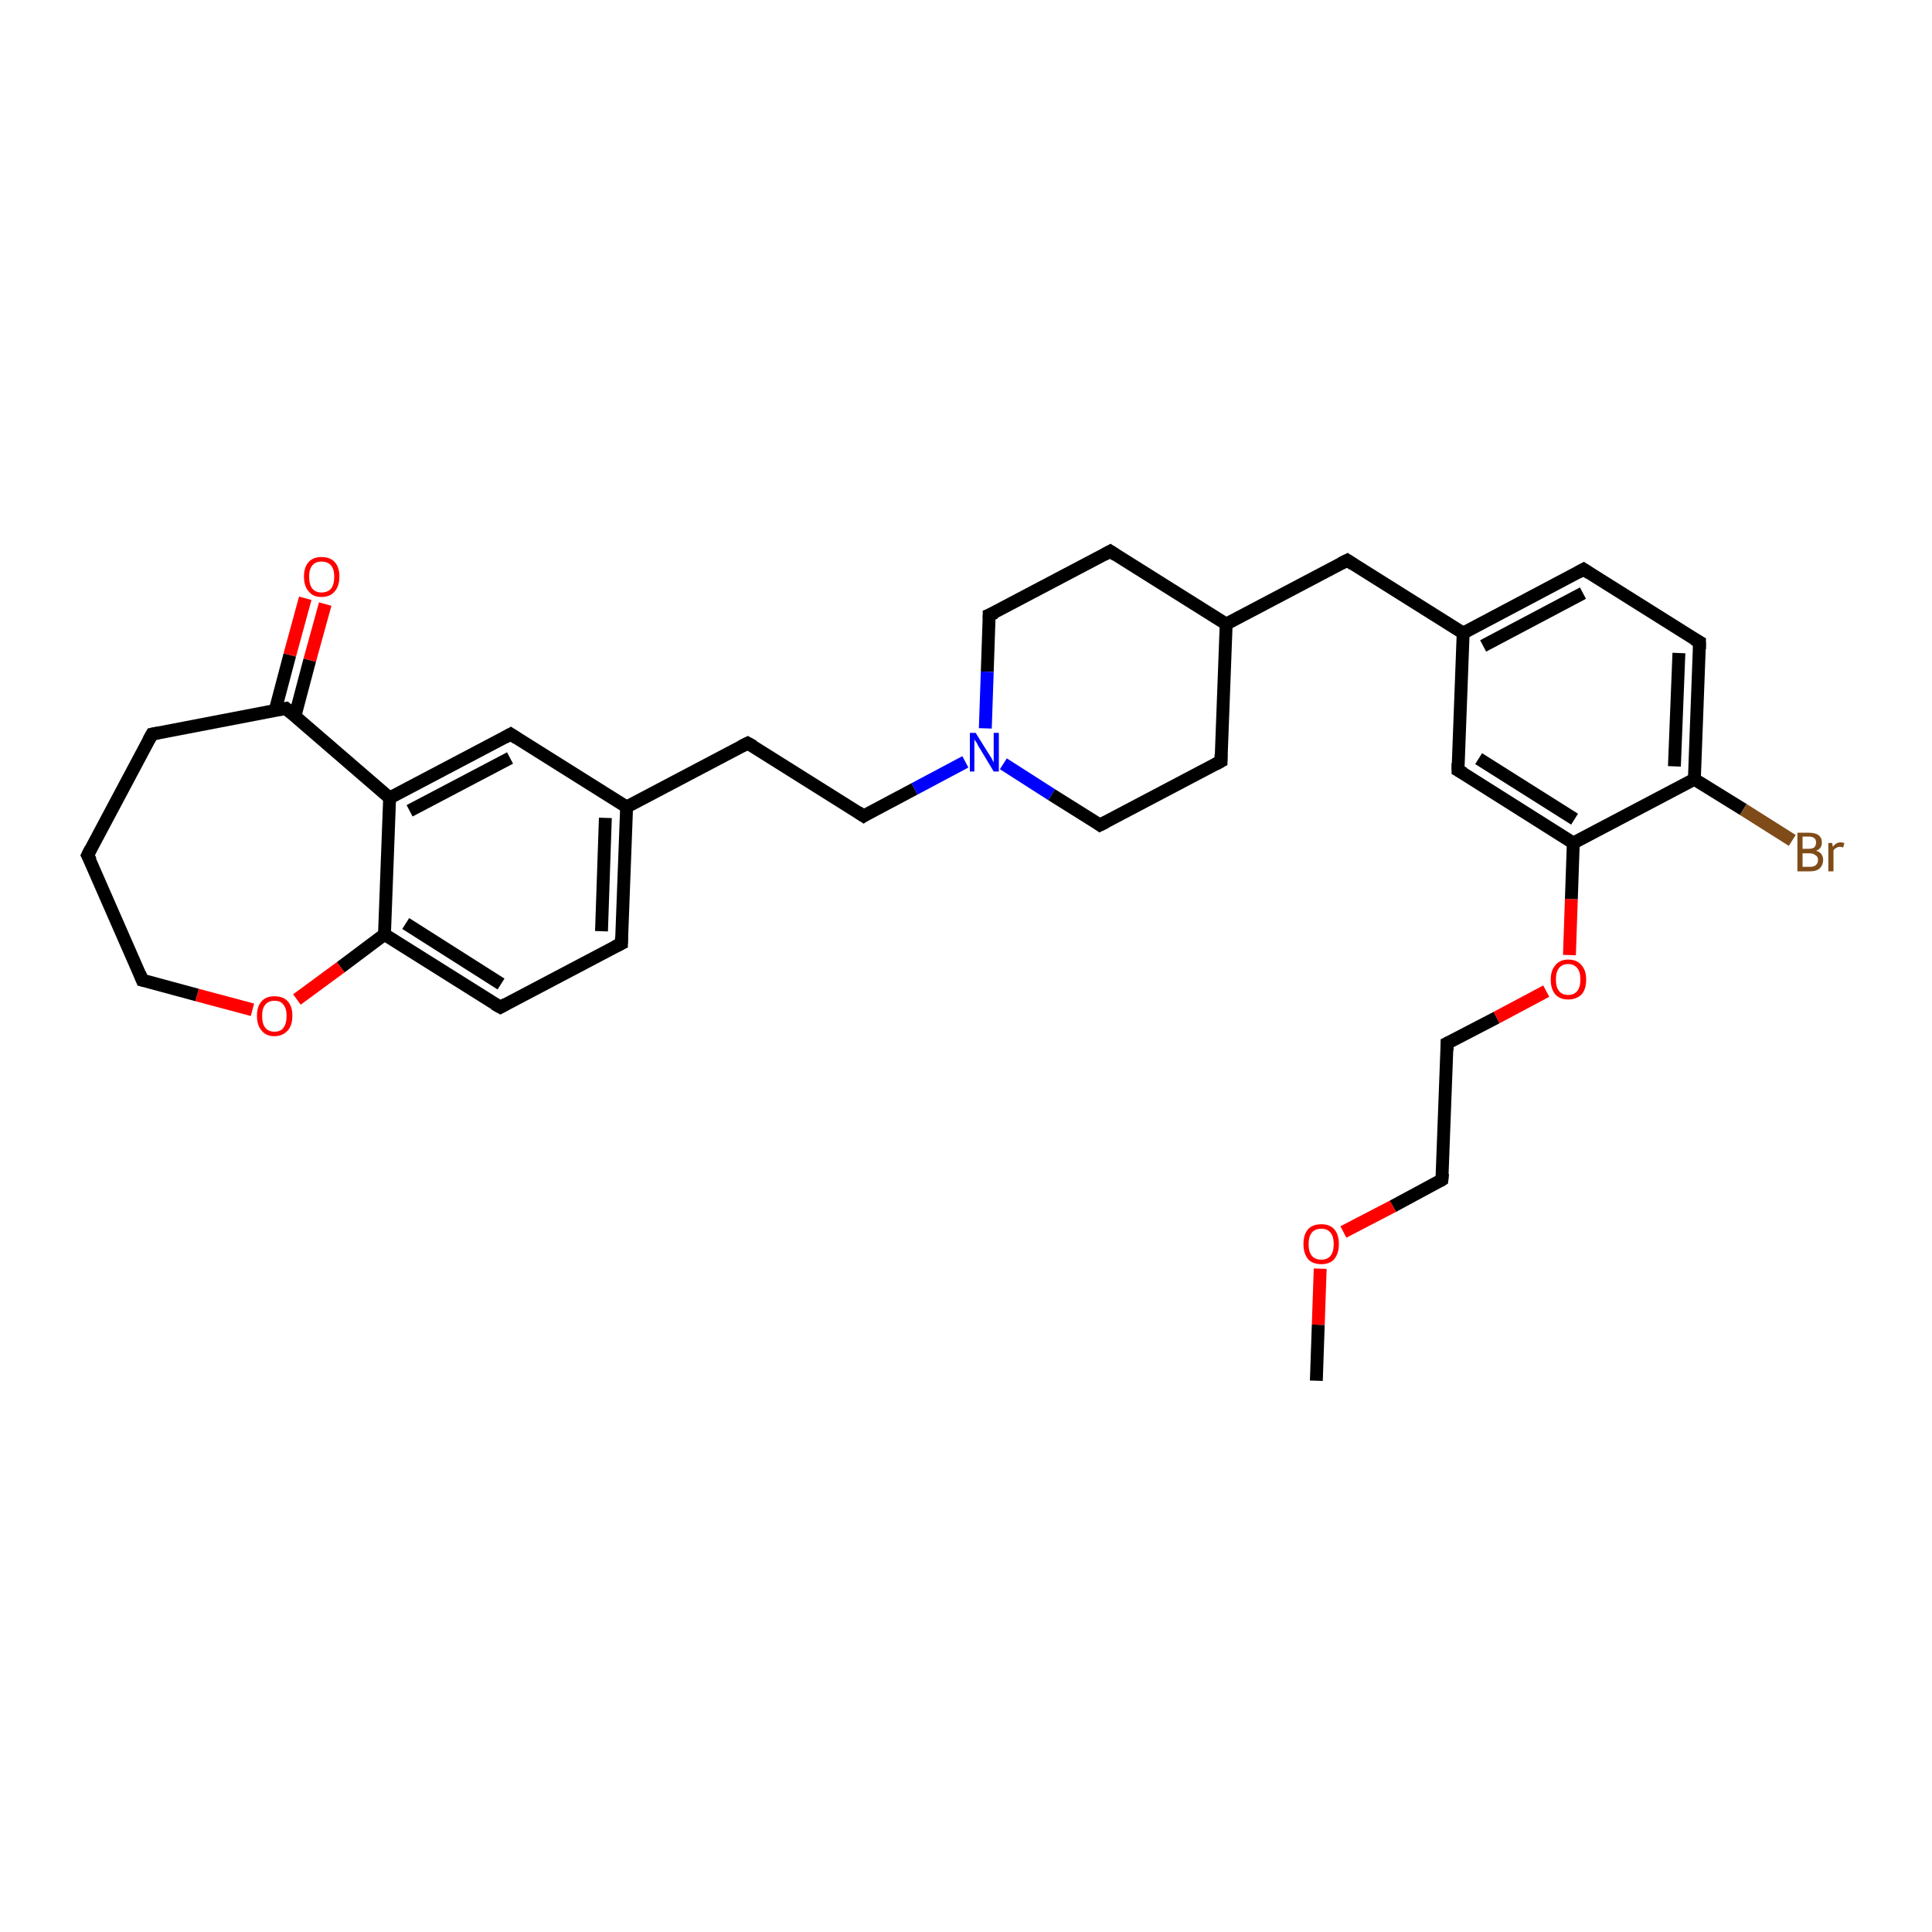<?xml version='1.0' encoding='iso-8859-1'?>
<svg version='1.1' baseProfile='full'
              xmlns='http://www.w3.org/2000/svg'
                      xmlns:rdkit='http://www.rdkit.org/xml'
                      xmlns:xlink='http://www.w3.org/1999/xlink'
                  xml:space='preserve'
width='300px' height='300px' viewBox='0 0 300 300'>
<!-- END OF HEADER -->
<rect style='opacity:1.0;fill:#FFFFFF;stroke:none' width='300.0' height='300.0' x='0.0' y='0.0'> </rect>
<path class='bond-0 atom-0 atom-1' d='M 204.4,214.4 L 204.7,205.7' style='fill:none;fill-rule:evenodd;stroke:#000000;stroke-width:2.0px;stroke-linecap:butt;stroke-linejoin:miter;stroke-opacity:1' />
<path class='bond-0 atom-0 atom-1' d='M 204.7,205.7 L 205.0,197.0' style='fill:none;fill-rule:evenodd;stroke:#FF0000;stroke-width:2.0px;stroke-linecap:butt;stroke-linejoin:miter;stroke-opacity:1' />
<path class='bond-1 atom-1 atom-2' d='M 208.6,191.3 L 216.3,187.3' style='fill:none;fill-rule:evenodd;stroke:#FF0000;stroke-width:2.0px;stroke-linecap:butt;stroke-linejoin:miter;stroke-opacity:1' />
<path class='bond-1 atom-1 atom-2' d='M 216.3,187.3 L 223.9,183.2' style='fill:none;fill-rule:evenodd;stroke:#000000;stroke-width:2.0px;stroke-linecap:butt;stroke-linejoin:miter;stroke-opacity:1' />
<path class='bond-2 atom-2 atom-3' d='M 223.9,183.2 L 224.7,162.0' style='fill:none;fill-rule:evenodd;stroke:#000000;stroke-width:2.0px;stroke-linecap:butt;stroke-linejoin:miter;stroke-opacity:1' />
<path class='bond-3 atom-3 atom-4' d='M 224.7,162.0 L 232.4,158.0' style='fill:none;fill-rule:evenodd;stroke:#000000;stroke-width:2.0px;stroke-linecap:butt;stroke-linejoin:miter;stroke-opacity:1' />
<path class='bond-3 atom-3 atom-4' d='M 232.4,158.0 L 240.1,153.9' style='fill:none;fill-rule:evenodd;stroke:#FF0000;stroke-width:2.0px;stroke-linecap:butt;stroke-linejoin:miter;stroke-opacity:1' />
<path class='bond-4 atom-4 atom-5' d='M 243.7,148.3 L 244.0,139.6' style='fill:none;fill-rule:evenodd;stroke:#FF0000;stroke-width:2.0px;stroke-linecap:butt;stroke-linejoin:miter;stroke-opacity:1' />
<path class='bond-4 atom-4 atom-5' d='M 244.0,139.6 L 244.3,130.9' style='fill:none;fill-rule:evenodd;stroke:#000000;stroke-width:2.0px;stroke-linecap:butt;stroke-linejoin:miter;stroke-opacity:1' />
<path class='bond-5 atom-5 atom-6' d='M 244.3,130.9 L 226.4,119.6' style='fill:none;fill-rule:evenodd;stroke:#000000;stroke-width:2.0px;stroke-linecap:butt;stroke-linejoin:miter;stroke-opacity:1' />
<path class='bond-5 atom-5 atom-6' d='M 244.5,127.2 L 229.6,117.8' style='fill:none;fill-rule:evenodd;stroke:#000000;stroke-width:2.0px;stroke-linecap:butt;stroke-linejoin:miter;stroke-opacity:1' />
<path class='bond-6 atom-6 atom-7' d='M 226.4,119.6 L 227.2,98.3' style='fill:none;fill-rule:evenodd;stroke:#000000;stroke-width:2.0px;stroke-linecap:butt;stroke-linejoin:miter;stroke-opacity:1' />
<path class='bond-7 atom-7 atom-8' d='M 227.2,98.3 L 209.2,87.0' style='fill:none;fill-rule:evenodd;stroke:#000000;stroke-width:2.0px;stroke-linecap:butt;stroke-linejoin:miter;stroke-opacity:1' />
<path class='bond-8 atom-8 atom-9' d='M 209.2,87.0 L 190.4,96.9' style='fill:none;fill-rule:evenodd;stroke:#000000;stroke-width:2.0px;stroke-linecap:butt;stroke-linejoin:miter;stroke-opacity:1' />
<path class='bond-9 atom-9 atom-10' d='M 190.4,96.9 L 172.4,85.6' style='fill:none;fill-rule:evenodd;stroke:#000000;stroke-width:2.0px;stroke-linecap:butt;stroke-linejoin:miter;stroke-opacity:1' />
<path class='bond-10 atom-10 atom-11' d='M 172.4,85.6 L 153.6,95.5' style='fill:none;fill-rule:evenodd;stroke:#000000;stroke-width:2.0px;stroke-linecap:butt;stroke-linejoin:miter;stroke-opacity:1' />
<path class='bond-11 atom-11 atom-12' d='M 153.6,95.5 L 153.3,104.3' style='fill:none;fill-rule:evenodd;stroke:#000000;stroke-width:2.0px;stroke-linecap:butt;stroke-linejoin:miter;stroke-opacity:1' />
<path class='bond-11 atom-11 atom-12' d='M 153.3,104.3 L 153.0,113.1' style='fill:none;fill-rule:evenodd;stroke:#0000FF;stroke-width:2.0px;stroke-linecap:butt;stroke-linejoin:miter;stroke-opacity:1' />
<path class='bond-12 atom-12 atom-13' d='M 149.9,118.3 L 142.0,122.5' style='fill:none;fill-rule:evenodd;stroke:#0000FF;stroke-width:2.0px;stroke-linecap:butt;stroke-linejoin:miter;stroke-opacity:1' />
<path class='bond-12 atom-12 atom-13' d='M 142.0,122.5 L 134.1,126.7' style='fill:none;fill-rule:evenodd;stroke:#000000;stroke-width:2.0px;stroke-linecap:butt;stroke-linejoin:miter;stroke-opacity:1' />
<path class='bond-13 atom-13 atom-14' d='M 134.1,126.7 L 116.1,115.4' style='fill:none;fill-rule:evenodd;stroke:#000000;stroke-width:2.0px;stroke-linecap:butt;stroke-linejoin:miter;stroke-opacity:1' />
<path class='bond-14 atom-14 atom-15' d='M 116.1,115.4 L 97.3,125.3' style='fill:none;fill-rule:evenodd;stroke:#000000;stroke-width:2.0px;stroke-linecap:butt;stroke-linejoin:miter;stroke-opacity:1' />
<path class='bond-15 atom-15 atom-16' d='M 97.3,125.3 L 96.5,146.5' style='fill:none;fill-rule:evenodd;stroke:#000000;stroke-width:2.0px;stroke-linecap:butt;stroke-linejoin:miter;stroke-opacity:1' />
<path class='bond-15 atom-15 atom-16' d='M 94.0,127.0 L 93.4,144.6' style='fill:none;fill-rule:evenodd;stroke:#000000;stroke-width:2.0px;stroke-linecap:butt;stroke-linejoin:miter;stroke-opacity:1' />
<path class='bond-16 atom-16 atom-17' d='M 96.5,146.5 L 77.7,156.4' style='fill:none;fill-rule:evenodd;stroke:#000000;stroke-width:2.0px;stroke-linecap:butt;stroke-linejoin:miter;stroke-opacity:1' />
<path class='bond-17 atom-17 atom-18' d='M 77.7,156.4 L 59.7,145.1' style='fill:none;fill-rule:evenodd;stroke:#000000;stroke-width:2.0px;stroke-linecap:butt;stroke-linejoin:miter;stroke-opacity:1' />
<path class='bond-17 atom-17 atom-18' d='M 77.8,152.8 L 63.0,143.4' style='fill:none;fill-rule:evenodd;stroke:#000000;stroke-width:2.0px;stroke-linecap:butt;stroke-linejoin:miter;stroke-opacity:1' />
<path class='bond-18 atom-18 atom-19' d='M 59.7,145.1 L 52.9,150.2' style='fill:none;fill-rule:evenodd;stroke:#000000;stroke-width:2.0px;stroke-linecap:butt;stroke-linejoin:miter;stroke-opacity:1' />
<path class='bond-18 atom-18 atom-19' d='M 52.9,150.2 L 46.1,155.2' style='fill:none;fill-rule:evenodd;stroke:#FF0000;stroke-width:2.0px;stroke-linecap:butt;stroke-linejoin:miter;stroke-opacity:1' />
<path class='bond-19 atom-19 atom-20' d='M 39.2,156.8 L 30.6,154.5' style='fill:none;fill-rule:evenodd;stroke:#FF0000;stroke-width:2.0px;stroke-linecap:butt;stroke-linejoin:miter;stroke-opacity:1' />
<path class='bond-19 atom-19 atom-20' d='M 30.6,154.5 L 22.1,152.2' style='fill:none;fill-rule:evenodd;stroke:#000000;stroke-width:2.0px;stroke-linecap:butt;stroke-linejoin:miter;stroke-opacity:1' />
<path class='bond-20 atom-20 atom-21' d='M 22.1,152.2 L 13.6,132.8' style='fill:none;fill-rule:evenodd;stroke:#000000;stroke-width:2.0px;stroke-linecap:butt;stroke-linejoin:miter;stroke-opacity:1' />
<path class='bond-21 atom-21 atom-22' d='M 13.6,132.8 L 23.6,114.0' style='fill:none;fill-rule:evenodd;stroke:#000000;stroke-width:2.0px;stroke-linecap:butt;stroke-linejoin:miter;stroke-opacity:1' />
<path class='bond-22 atom-22 atom-23' d='M 23.6,114.0 L 44.4,110.0' style='fill:none;fill-rule:evenodd;stroke:#000000;stroke-width:2.0px;stroke-linecap:butt;stroke-linejoin:miter;stroke-opacity:1' />
<path class='bond-23 atom-23 atom-24' d='M 45.8,111.2 L 48.1,102.5' style='fill:none;fill-rule:evenodd;stroke:#000000;stroke-width:2.0px;stroke-linecap:butt;stroke-linejoin:miter;stroke-opacity:1' />
<path class='bond-23 atom-23 atom-24' d='M 48.1,102.5 L 50.5,93.8' style='fill:none;fill-rule:evenodd;stroke:#FF0000;stroke-width:2.0px;stroke-linecap:butt;stroke-linejoin:miter;stroke-opacity:1' />
<path class='bond-23 atom-23 atom-24' d='M 42.7,110.4 L 45.0,101.7' style='fill:none;fill-rule:evenodd;stroke:#000000;stroke-width:2.0px;stroke-linecap:butt;stroke-linejoin:miter;stroke-opacity:1' />
<path class='bond-23 atom-23 atom-24' d='M 45.0,101.7 L 47.4,92.9' style='fill:none;fill-rule:evenodd;stroke:#FF0000;stroke-width:2.0px;stroke-linecap:butt;stroke-linejoin:miter;stroke-opacity:1' />
<path class='bond-24 atom-23 atom-25' d='M 44.4,110.0 L 60.5,123.9' style='fill:none;fill-rule:evenodd;stroke:#000000;stroke-width:2.0px;stroke-linecap:butt;stroke-linejoin:miter;stroke-opacity:1' />
<path class='bond-25 atom-25 atom-26' d='M 60.5,123.9 L 79.3,114.0' style='fill:none;fill-rule:evenodd;stroke:#000000;stroke-width:2.0px;stroke-linecap:butt;stroke-linejoin:miter;stroke-opacity:1' />
<path class='bond-25 atom-25 atom-26' d='M 63.6,125.9 L 79.2,117.7' style='fill:none;fill-rule:evenodd;stroke:#000000;stroke-width:2.0px;stroke-linecap:butt;stroke-linejoin:miter;stroke-opacity:1' />
<path class='bond-26 atom-12 atom-27' d='M 155.8,118.6 L 163.3,123.4' style='fill:none;fill-rule:evenodd;stroke:#0000FF;stroke-width:2.0px;stroke-linecap:butt;stroke-linejoin:miter;stroke-opacity:1' />
<path class='bond-26 atom-12 atom-27' d='M 163.3,123.4 L 170.8,128.1' style='fill:none;fill-rule:evenodd;stroke:#000000;stroke-width:2.0px;stroke-linecap:butt;stroke-linejoin:miter;stroke-opacity:1' />
<path class='bond-27 atom-27 atom-28' d='M 170.8,128.1 L 189.6,118.2' style='fill:none;fill-rule:evenodd;stroke:#000000;stroke-width:2.0px;stroke-linecap:butt;stroke-linejoin:miter;stroke-opacity:1' />
<path class='bond-28 atom-7 atom-29' d='M 227.2,98.3 L 245.9,88.4' style='fill:none;fill-rule:evenodd;stroke:#000000;stroke-width:2.0px;stroke-linecap:butt;stroke-linejoin:miter;stroke-opacity:1' />
<path class='bond-28 atom-7 atom-29' d='M 230.3,100.3 L 245.8,92.1' style='fill:none;fill-rule:evenodd;stroke:#000000;stroke-width:2.0px;stroke-linecap:butt;stroke-linejoin:miter;stroke-opacity:1' />
<path class='bond-29 atom-29 atom-30' d='M 245.9,88.4 L 263.9,99.7' style='fill:none;fill-rule:evenodd;stroke:#000000;stroke-width:2.0px;stroke-linecap:butt;stroke-linejoin:miter;stroke-opacity:1' />
<path class='bond-30 atom-30 atom-31' d='M 263.9,99.7 L 263.1,121.0' style='fill:none;fill-rule:evenodd;stroke:#000000;stroke-width:2.0px;stroke-linecap:butt;stroke-linejoin:miter;stroke-opacity:1' />
<path class='bond-30 atom-30 atom-31' d='M 260.7,101.4 L 260.0,119.0' style='fill:none;fill-rule:evenodd;stroke:#000000;stroke-width:2.0px;stroke-linecap:butt;stroke-linejoin:miter;stroke-opacity:1' />
<path class='bond-31 atom-31 atom-32' d='M 263.1,121.0 L 270.7,125.7' style='fill:none;fill-rule:evenodd;stroke:#000000;stroke-width:2.0px;stroke-linecap:butt;stroke-linejoin:miter;stroke-opacity:1' />
<path class='bond-31 atom-31 atom-32' d='M 270.7,125.7 L 278.3,130.5' style='fill:none;fill-rule:evenodd;stroke:#7F4C19;stroke-width:2.0px;stroke-linecap:butt;stroke-linejoin:miter;stroke-opacity:1' />
<path class='bond-32 atom-31 atom-5' d='M 263.1,121.0 L 244.3,130.9' style='fill:none;fill-rule:evenodd;stroke:#000000;stroke-width:2.0px;stroke-linecap:butt;stroke-linejoin:miter;stroke-opacity:1' />
<path class='bond-33 atom-28 atom-9' d='M 189.6,118.2 L 190.4,96.9' style='fill:none;fill-rule:evenodd;stroke:#000000;stroke-width:2.0px;stroke-linecap:butt;stroke-linejoin:miter;stroke-opacity:1' />
<path class='bond-34 atom-26 atom-15' d='M 79.3,114.0 L 97.3,125.3' style='fill:none;fill-rule:evenodd;stroke:#000000;stroke-width:2.0px;stroke-linecap:butt;stroke-linejoin:miter;stroke-opacity:1' />
<path class='bond-35 atom-25 atom-18' d='M 60.5,123.9 L 59.7,145.1' style='fill:none;fill-rule:evenodd;stroke:#000000;stroke-width:2.0px;stroke-linecap:butt;stroke-linejoin:miter;stroke-opacity:1' />
<path d='M 223.6,183.4 L 223.9,183.2 L 224.0,182.2' style='fill:none;stroke:#000000;stroke-width:2.0px;stroke-linecap:butt;stroke-linejoin:miter;stroke-opacity:1;' />
<path d='M 224.7,163.1 L 224.7,162.0 L 225.1,161.8' style='fill:none;stroke:#000000;stroke-width:2.0px;stroke-linecap:butt;stroke-linejoin:miter;stroke-opacity:1;' />
<path d='M 227.3,120.1 L 226.4,119.6 L 226.4,118.5' style='fill:none;stroke:#000000;stroke-width:2.0px;stroke-linecap:butt;stroke-linejoin:miter;stroke-opacity:1;' />
<path d='M 210.1,87.6 L 209.2,87.0 L 208.2,87.5' style='fill:none;stroke:#000000;stroke-width:2.0px;stroke-linecap:butt;stroke-linejoin:miter;stroke-opacity:1;' />
<path d='M 173.3,86.2 L 172.4,85.6 L 171.5,86.1' style='fill:none;stroke:#000000;stroke-width:2.0px;stroke-linecap:butt;stroke-linejoin:miter;stroke-opacity:1;' />
<path d='M 154.6,95.1 L 153.6,95.5 L 153.6,96.0' style='fill:none;stroke:#000000;stroke-width:2.0px;stroke-linecap:butt;stroke-linejoin:miter;stroke-opacity:1;' />
<path d='M 134.4,126.5 L 134.1,126.7 L 133.2,126.1' style='fill:none;stroke:#000000;stroke-width:2.0px;stroke-linecap:butt;stroke-linejoin:miter;stroke-opacity:1;' />
<path d='M 117.0,115.9 L 116.1,115.4 L 115.1,115.9' style='fill:none;stroke:#000000;stroke-width:2.0px;stroke-linecap:butt;stroke-linejoin:miter;stroke-opacity:1;' />
<path d='M 96.5,145.5 L 96.5,146.5 L 95.5,147.0' style='fill:none;stroke:#000000;stroke-width:2.0px;stroke-linecap:butt;stroke-linejoin:miter;stroke-opacity:1;' />
<path d='M 78.6,155.9 L 77.7,156.4 L 76.8,155.9' style='fill:none;stroke:#000000;stroke-width:2.0px;stroke-linecap:butt;stroke-linejoin:miter;stroke-opacity:1;' />
<path d='M 22.5,152.3 L 22.1,152.2 L 21.7,151.2' style='fill:none;stroke:#000000;stroke-width:2.0px;stroke-linecap:butt;stroke-linejoin:miter;stroke-opacity:1;' />
<path d='M 14.1,133.7 L 13.6,132.8 L 14.1,131.8' style='fill:none;stroke:#000000;stroke-width:2.0px;stroke-linecap:butt;stroke-linejoin:miter;stroke-opacity:1;' />
<path d='M 23.1,114.9 L 23.6,114.0 L 24.6,113.8' style='fill:none;stroke:#000000;stroke-width:2.0px;stroke-linecap:butt;stroke-linejoin:miter;stroke-opacity:1;' />
<path d='M 43.4,110.2 L 44.4,110.0 L 45.2,110.7' style='fill:none;stroke:#000000;stroke-width:2.0px;stroke-linecap:butt;stroke-linejoin:miter;stroke-opacity:1;' />
<path d='M 78.4,114.5 L 79.3,114.0 L 80.2,114.6' style='fill:none;stroke:#000000;stroke-width:2.0px;stroke-linecap:butt;stroke-linejoin:miter;stroke-opacity:1;' />
<path d='M 170.4,127.8 L 170.8,128.1 L 171.8,127.6' style='fill:none;stroke:#000000;stroke-width:2.0px;stroke-linecap:butt;stroke-linejoin:miter;stroke-opacity:1;' />
<path d='M 188.7,118.7 L 189.6,118.2 L 189.6,117.1' style='fill:none;stroke:#000000;stroke-width:2.0px;stroke-linecap:butt;stroke-linejoin:miter;stroke-opacity:1;' />
<path d='M 245.0,88.9 L 245.9,88.4 L 246.8,89.0' style='fill:none;stroke:#000000;stroke-width:2.0px;stroke-linecap:butt;stroke-linejoin:miter;stroke-opacity:1;' />
<path d='M 263.0,99.2 L 263.9,99.7 L 263.9,100.8' style='fill:none;stroke:#000000;stroke-width:2.0px;stroke-linecap:butt;stroke-linejoin:miter;stroke-opacity:1;' />
<path class='atom-1' d='M 202.4 193.2
Q 202.4 191.7, 203.1 190.9
Q 203.8 190.1, 205.2 190.1
Q 206.5 190.1, 207.2 190.9
Q 207.9 191.7, 207.9 193.2
Q 207.9 194.6, 207.2 195.5
Q 206.5 196.3, 205.2 196.3
Q 203.8 196.3, 203.1 195.5
Q 202.4 194.6, 202.4 193.2
M 205.2 195.6
Q 206.1 195.6, 206.6 195.0
Q 207.1 194.4, 207.1 193.2
Q 207.1 192.0, 206.6 191.4
Q 206.1 190.8, 205.2 190.8
Q 204.2 190.8, 203.7 191.4
Q 203.2 192.0, 203.2 193.2
Q 203.2 194.4, 203.7 195.0
Q 204.2 195.6, 205.2 195.6
' fill='#FF0000'/>
<path class='atom-4' d='M 240.8 152.1
Q 240.8 150.7, 241.5 149.9
Q 242.2 149.0, 243.5 149.0
Q 244.9 149.0, 245.6 149.9
Q 246.3 150.7, 246.3 152.1
Q 246.3 153.6, 245.6 154.4
Q 244.8 155.2, 243.5 155.2
Q 242.2 155.2, 241.5 154.4
Q 240.8 153.6, 240.8 152.1
M 243.5 154.5
Q 244.4 154.5, 244.9 153.9
Q 245.4 153.3, 245.4 152.1
Q 245.4 150.9, 244.9 150.3
Q 244.4 149.7, 243.5 149.7
Q 242.6 149.7, 242.1 150.3
Q 241.6 150.9, 241.6 152.1
Q 241.6 153.3, 242.1 153.9
Q 242.6 154.5, 243.5 154.5
' fill='#FF0000'/>
<path class='atom-12' d='M 151.5 113.8
L 153.5 117.0
Q 153.7 117.3, 154.0 117.8
Q 154.3 118.4, 154.3 118.4
L 154.3 113.8
L 155.1 113.8
L 155.1 119.8
L 154.3 119.8
L 152.2 116.3
Q 151.9 115.9, 151.7 115.4
Q 151.4 115.0, 151.3 114.8
L 151.3 119.8
L 150.6 119.8
L 150.6 113.8
L 151.5 113.8
' fill='#0000FF'/>
<path class='atom-19' d='M 39.9 157.7
Q 39.9 156.3, 40.6 155.5
Q 41.3 154.7, 42.6 154.7
Q 44.0 154.7, 44.7 155.5
Q 45.4 156.3, 45.4 157.7
Q 45.4 159.2, 44.7 160.0
Q 43.9 160.9, 42.6 160.9
Q 41.3 160.9, 40.6 160.0
Q 39.9 159.2, 39.9 157.7
M 42.6 160.2
Q 43.6 160.2, 44.0 159.6
Q 44.5 159.0, 44.5 157.7
Q 44.5 156.6, 44.0 156.0
Q 43.6 155.4, 42.6 155.4
Q 41.7 155.4, 41.2 156.0
Q 40.7 156.6, 40.7 157.7
Q 40.7 159.0, 41.2 159.6
Q 41.7 160.2, 42.6 160.2
' fill='#FF0000'/>
<path class='atom-24' d='M 47.2 89.5
Q 47.2 88.1, 47.9 87.3
Q 48.6 86.5, 49.9 86.5
Q 51.3 86.5, 52.0 87.3
Q 52.7 88.1, 52.7 89.5
Q 52.7 91.0, 52.0 91.8
Q 51.3 92.7, 49.9 92.7
Q 48.6 92.7, 47.9 91.8
Q 47.2 91.0, 47.2 89.5
M 49.9 92.0
Q 50.9 92.0, 51.4 91.4
Q 51.9 90.8, 51.9 89.5
Q 51.9 88.4, 51.4 87.8
Q 50.9 87.2, 49.9 87.2
Q 49.0 87.2, 48.5 87.8
Q 48.0 88.4, 48.0 89.5
Q 48.0 90.8, 48.5 91.4
Q 49.0 92.0, 49.9 92.0
' fill='#FF0000'/>
<path class='atom-32' d='M 282.0 132.1
Q 282.6 132.3, 282.8 132.6
Q 283.1 133.0, 283.1 133.5
Q 283.1 134.3, 282.6 134.8
Q 282.1 135.3, 281.1 135.3
L 279.1 135.3
L 279.1 129.3
L 280.8 129.3
Q 281.9 129.3, 282.4 129.7
Q 282.9 130.1, 282.9 130.8
Q 282.9 131.8, 282.0 132.1
M 279.9 129.9
L 279.9 131.8
L 280.8 131.8
Q 281.4 131.8, 281.7 131.6
Q 282.0 131.3, 282.0 130.8
Q 282.0 129.9, 280.8 129.9
L 279.9 129.9
M 281.1 134.6
Q 281.7 134.6, 282.0 134.3
Q 282.3 134.0, 282.3 133.5
Q 282.3 133.0, 281.9 132.8
Q 281.6 132.5, 280.9 132.5
L 279.9 132.5
L 279.9 134.6
L 281.1 134.6
' fill='#7F4C19'/>
<path class='atom-32' d='M 284.5 130.9
L 284.6 131.5
Q 285.1 130.8, 285.8 130.8
Q 286.0 130.8, 286.4 130.9
L 286.2 131.6
Q 285.9 131.5, 285.7 131.5
Q 285.3 131.5, 285.1 131.7
Q 284.8 131.8, 284.7 132.1
L 284.7 135.3
L 283.9 135.3
L 283.9 130.9
L 284.5 130.9
' fill='#7F4C19'/>
</svg>
